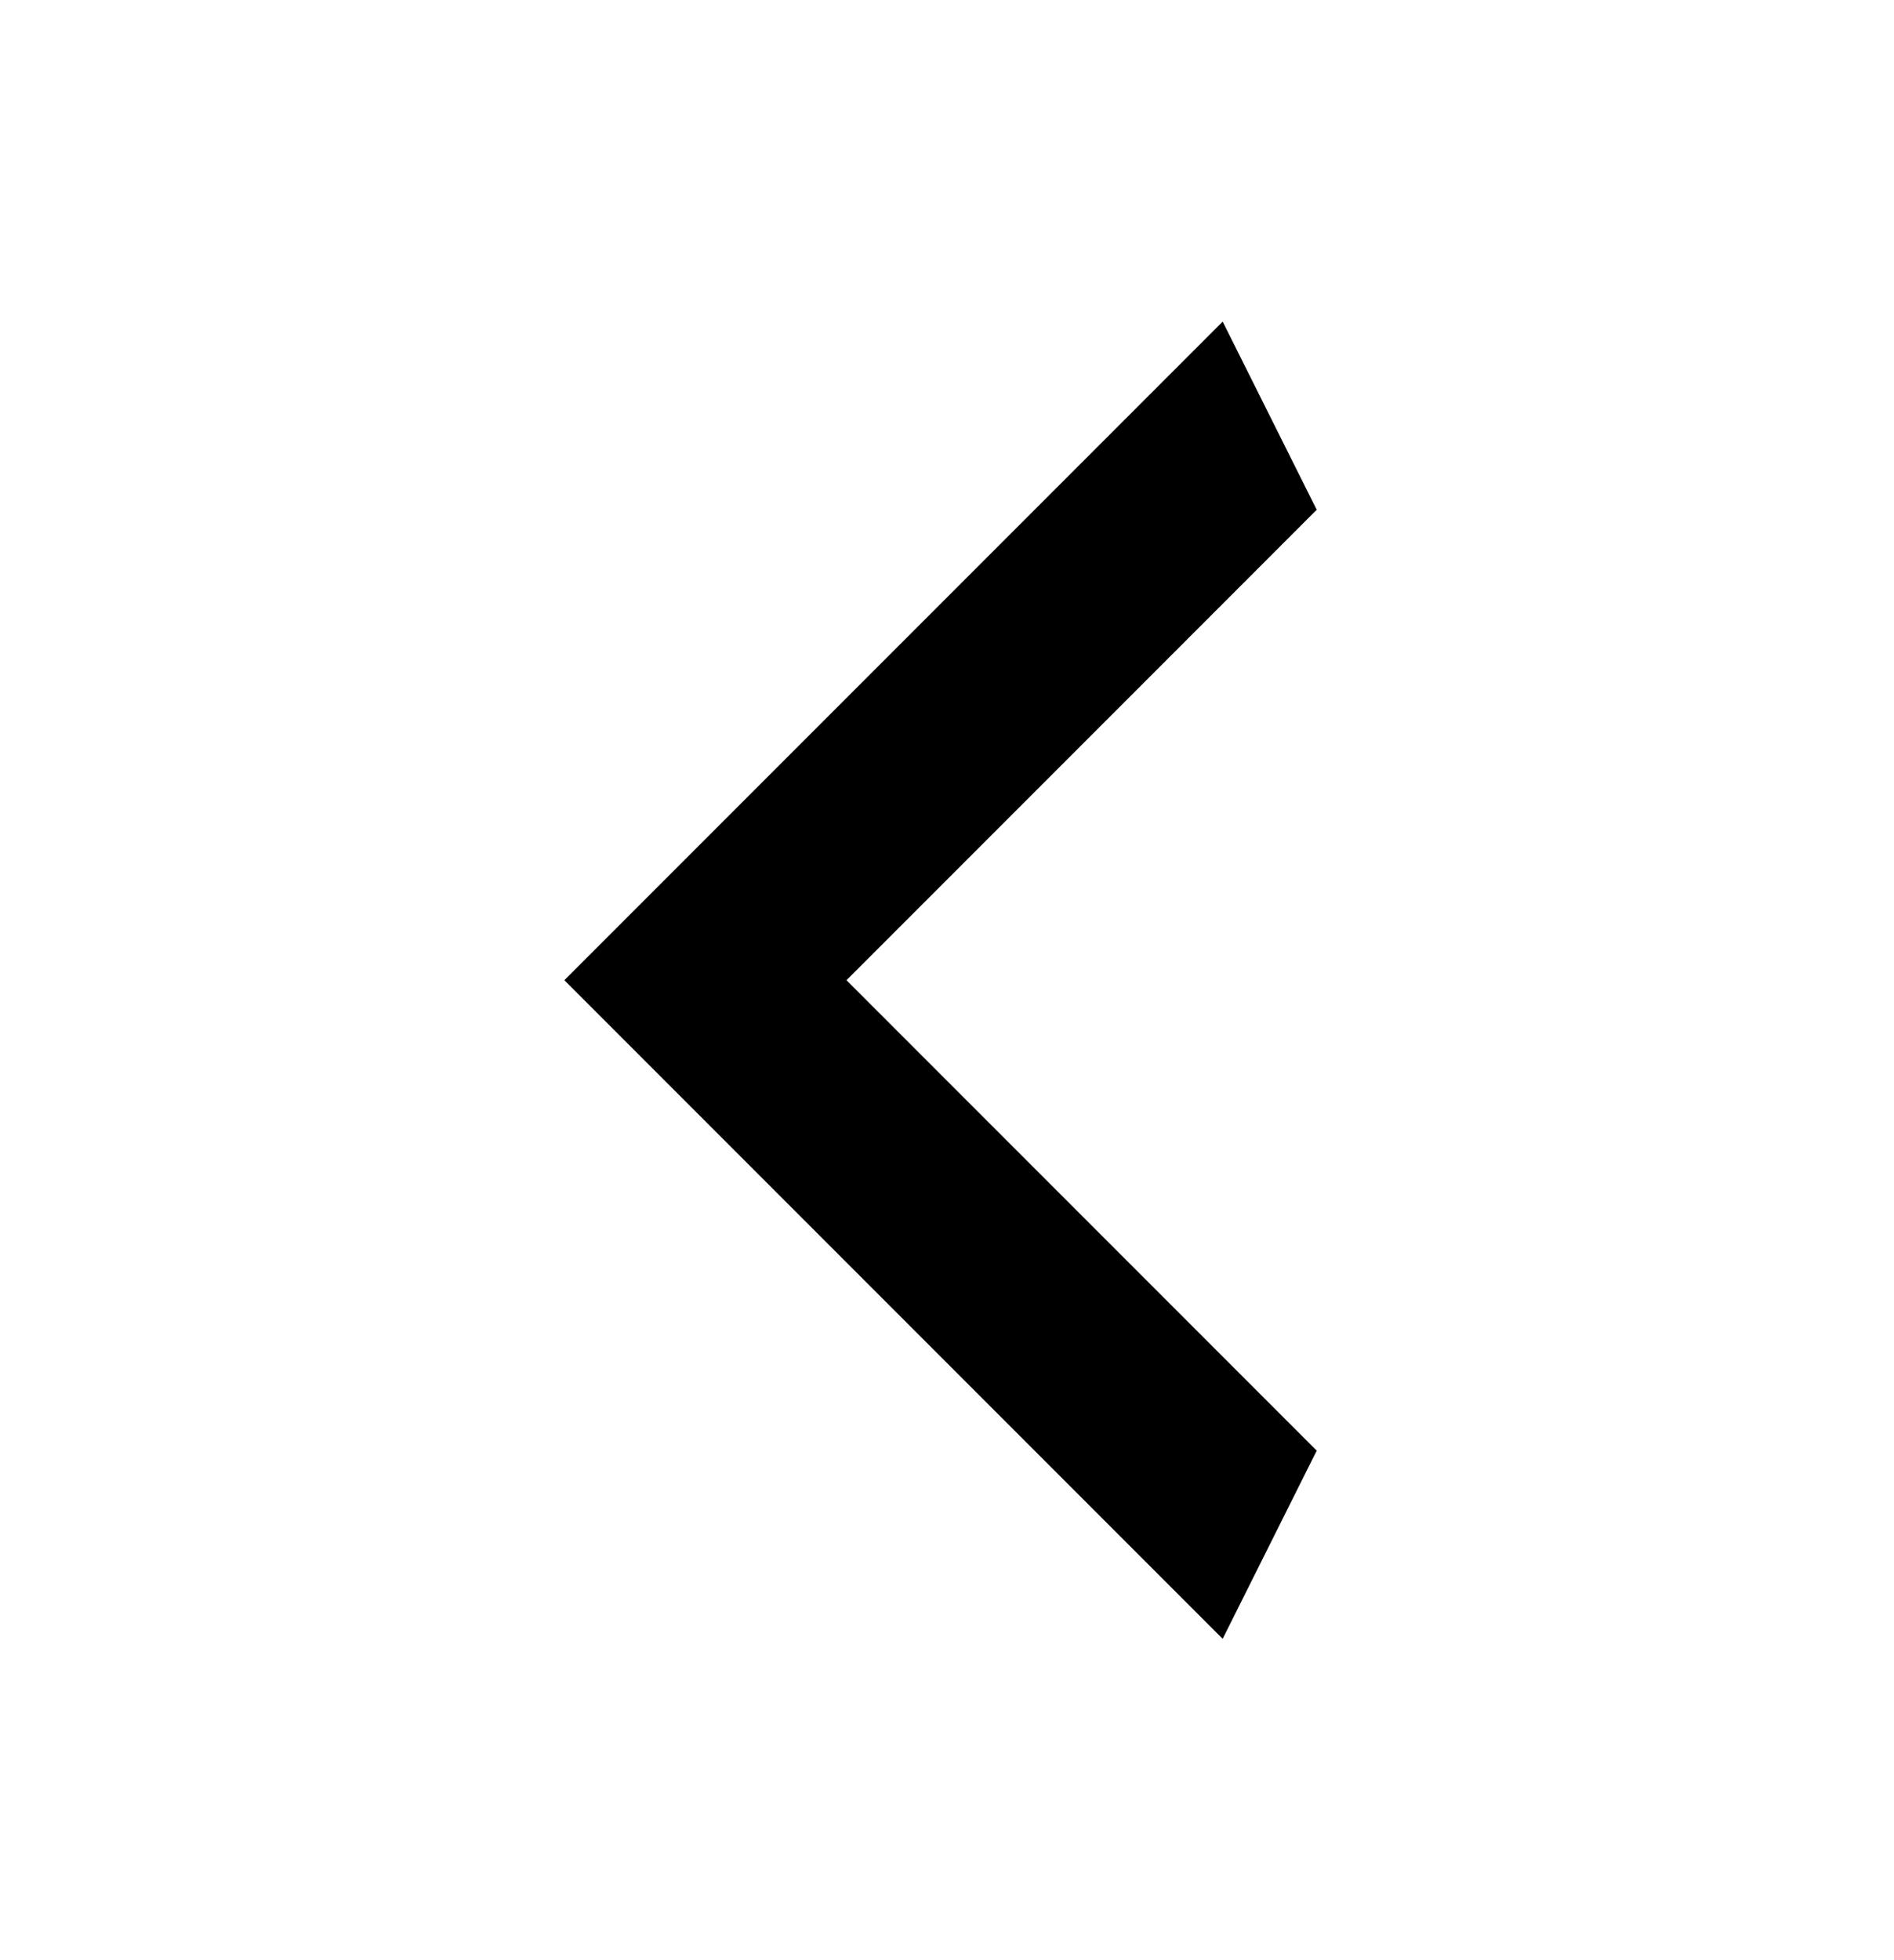 <svg width="29" height="30" viewBox="0 0 29 30" fill="none" xmlns="http://www.w3.org/2000/svg">
<path d="M20.161 7.802L12.961 15.002L20.161 22.202L18.721 25.082L8.641 15.002L18.721 4.922L20.161 7.802Z" fill="black"/>
</svg>
